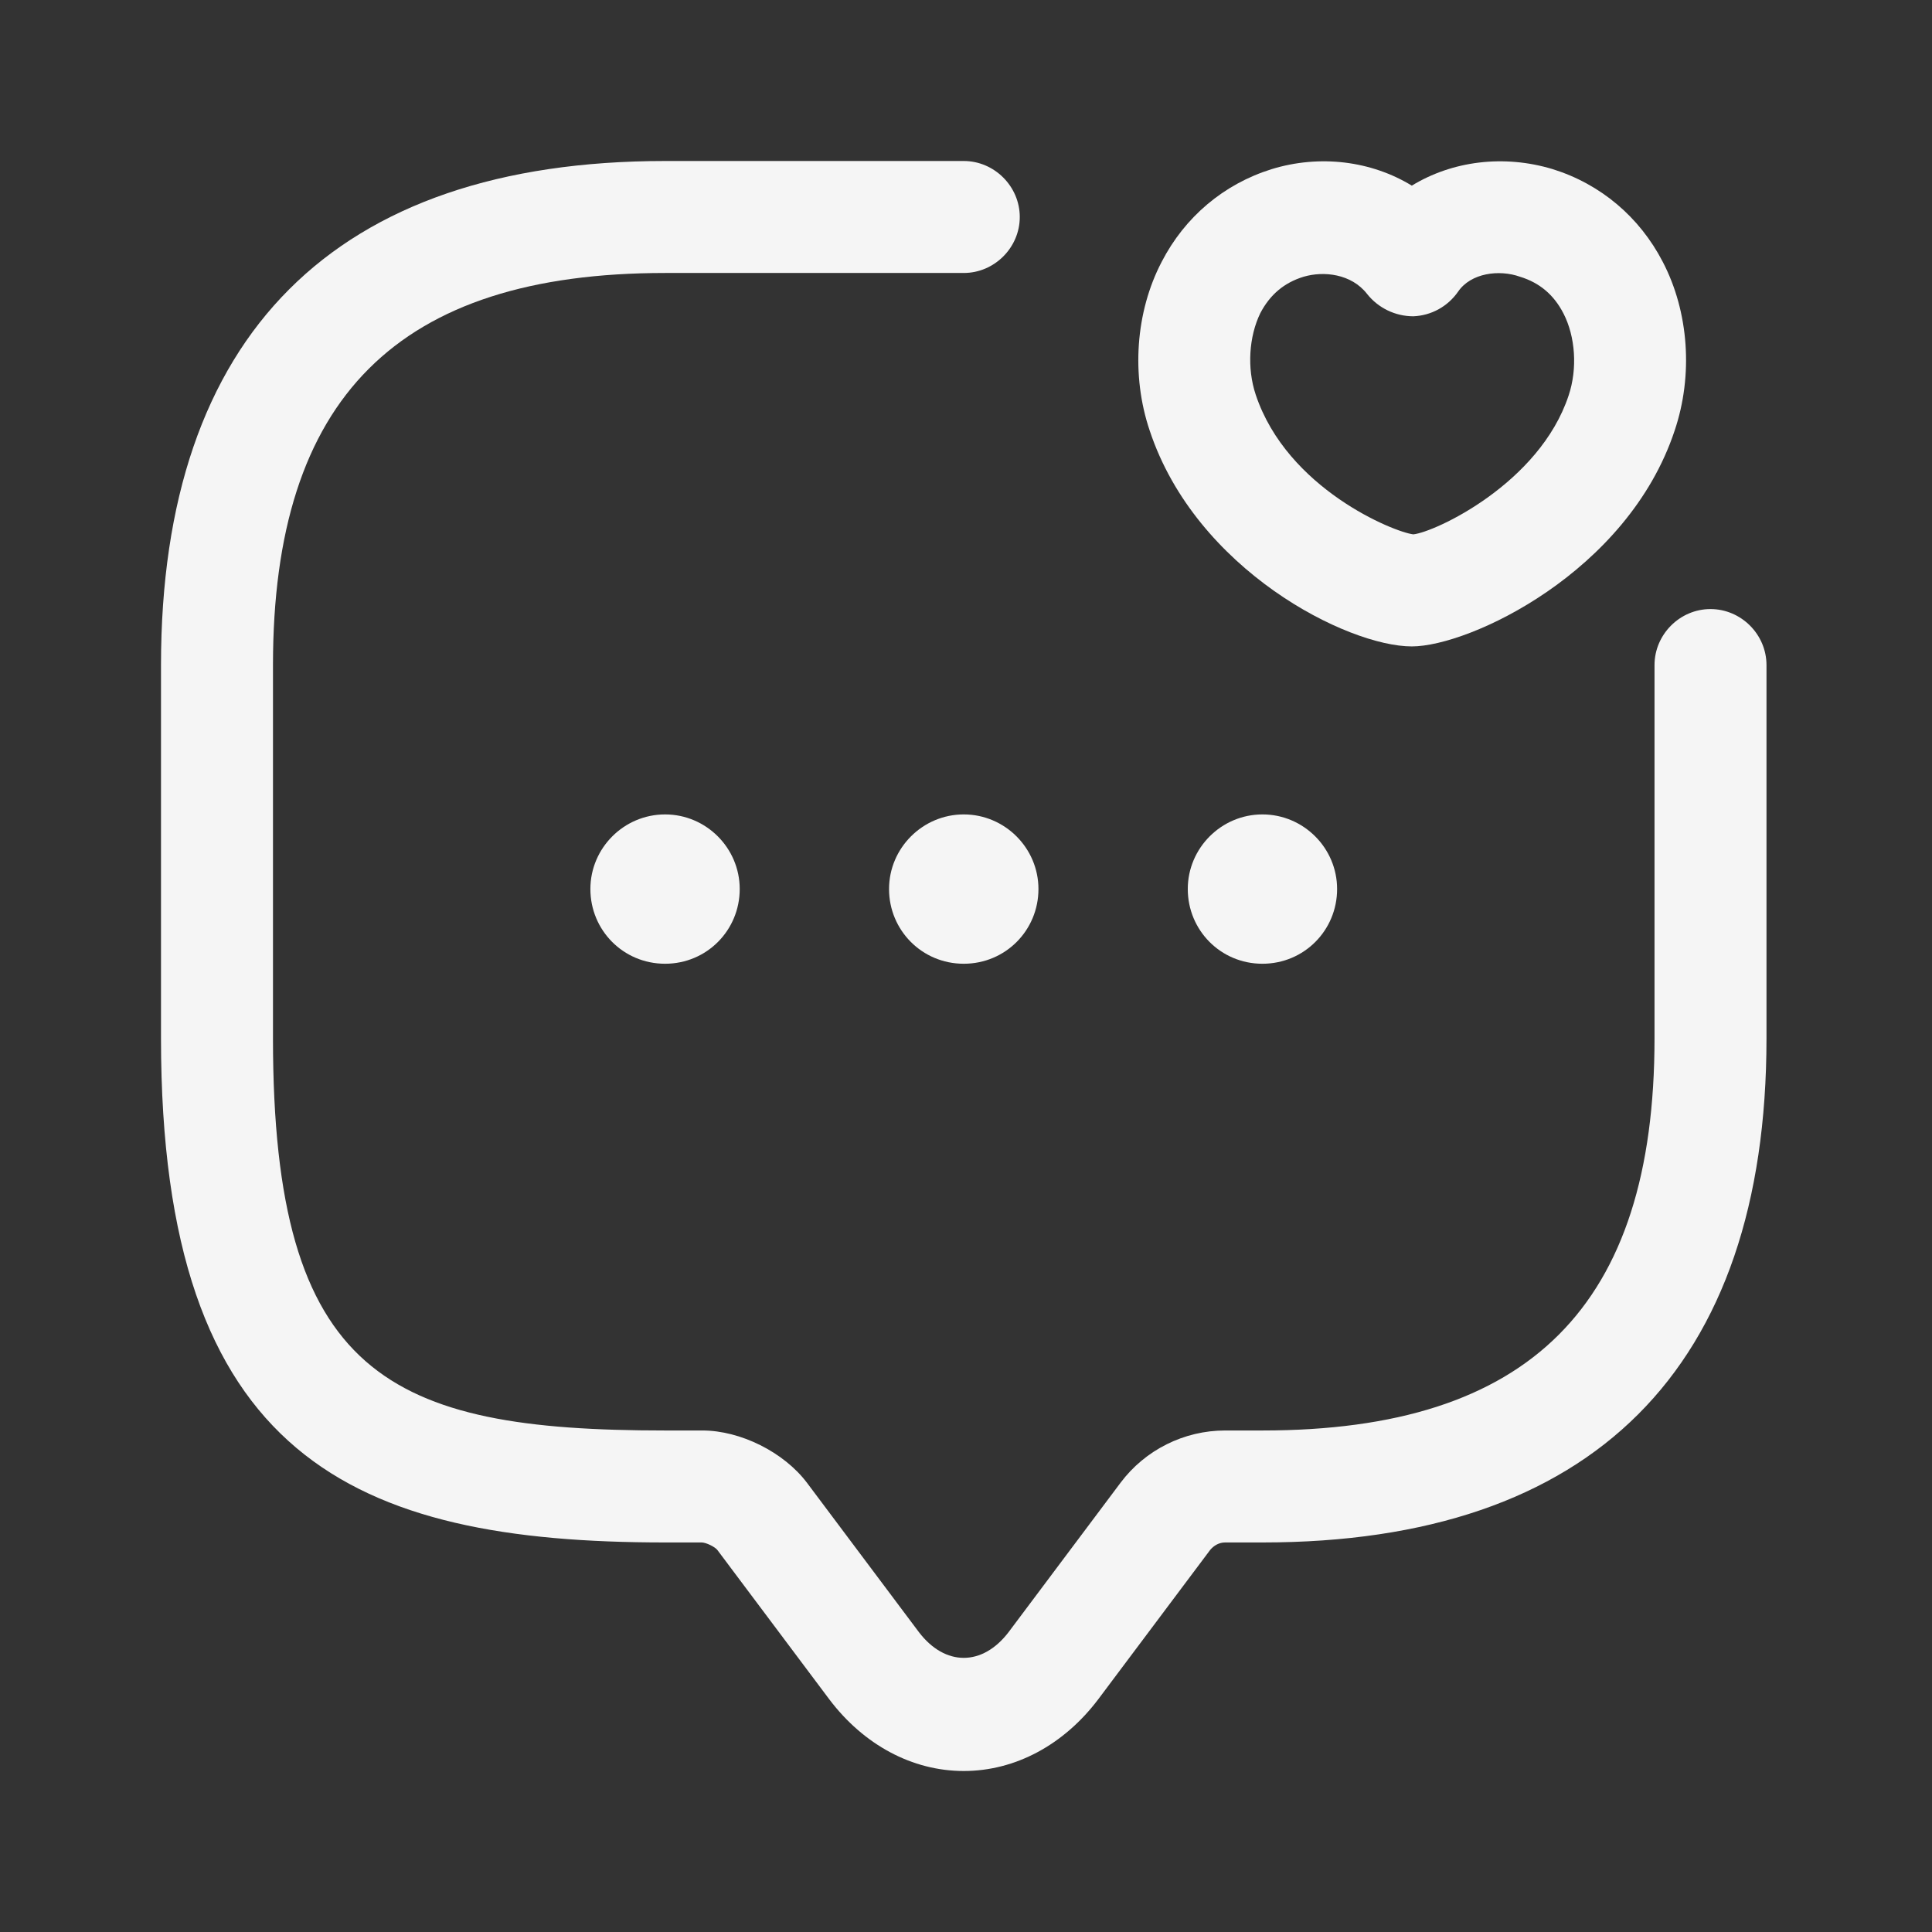 <svg width="24" height="24" viewBox="0 0 24 24" fill="none" xmlns="http://www.w3.org/2000/svg">
<rect x="0" y="0" width="24" height="24" fill="#333333" stroke="none"/>
<path d="M11.972 22C11.332 22 10.729 21.675 10.302 21.11L8.911 19.254C8.883 19.217 8.772 19.161 8.716 19.161H8.262C4.393 19.161 2 18.113 2 12.9V8.262C2 4.161 4.161 2 8.262 2H11.972C12.352 2 12.668 2.315 12.668 2.696C12.668 3.076 12.352 3.391 11.972 3.391H8.262C4.941 3.391 3.391 4.941 3.391 8.262V12.9C3.391 17.093 4.829 17.77 8.262 17.77H8.725C9.198 17.77 9.737 18.039 10.024 18.419L11.415 20.275C11.74 20.701 12.204 20.701 12.529 20.275L13.92 18.419C14.226 18.011 14.709 17.77 15.219 17.77H15.683C19.004 17.77 20.553 16.221 20.553 12.9V8.262C20.553 7.881 20.868 7.566 21.248 7.566C21.629 7.566 21.944 7.881 21.944 8.262V12.9C21.944 17 19.783 19.161 15.683 19.161H15.219C15.145 19.161 15.08 19.198 15.033 19.254L13.642 21.11C13.215 21.675 12.612 22 11.972 22Z" fill="#F5F5F5"/>
<path d="M11.972 11.972C11.453 11.972 11.044 11.555 11.044 11.044C11.044 10.534 11.462 10.117 11.972 10.117C12.482 10.117 12.9 10.534 12.9 11.044C12.9 11.555 12.492 11.972 11.972 11.972Z" fill="#F5F5F5"/>
<path d="M15.682 11.972C15.163 11.972 14.755 11.555 14.755 11.044C14.755 10.534 15.172 10.117 15.682 10.117C16.193 10.117 16.61 10.534 16.61 11.044C16.61 11.555 16.202 11.972 15.682 11.972Z" fill="#F5F5F5"/>
<path d="M8.262 11.972C7.742 11.972 7.334 11.555 7.334 11.044C7.334 10.534 7.751 10.117 8.262 10.117C8.772 10.117 9.189 10.534 9.189 11.044C9.189 11.555 8.781 11.972 8.262 11.972Z" fill="#F5F5F5"/>
<path d="M17.538 8.03C16.74 8.03 14.857 7.083 14.282 5.349C14.05 4.662 14.106 3.874 14.431 3.252C14.718 2.696 15.2 2.288 15.794 2.102C16.397 1.916 17.037 2 17.538 2.306C18.039 2 18.679 1.916 19.291 2.102C19.885 2.288 20.367 2.696 20.655 3.252C20.98 3.874 21.035 4.662 20.803 5.349C20.219 7.111 18.252 8.03 17.538 8.03ZM15.599 4.903C15.989 6.072 17.316 6.61 17.557 6.638C17.826 6.61 19.124 6.007 19.486 4.913C19.598 4.579 19.57 4.18 19.421 3.892C19.301 3.66 19.124 3.512 18.883 3.438C18.623 3.345 18.271 3.391 18.113 3.623C17.983 3.809 17.779 3.92 17.557 3.929C17.334 3.929 17.121 3.827 16.982 3.651C16.787 3.401 16.444 3.364 16.193 3.438C15.952 3.512 15.776 3.66 15.655 3.892C15.516 4.18 15.488 4.57 15.599 4.903Z" fill="#F5F5F5"/>
</svg>
